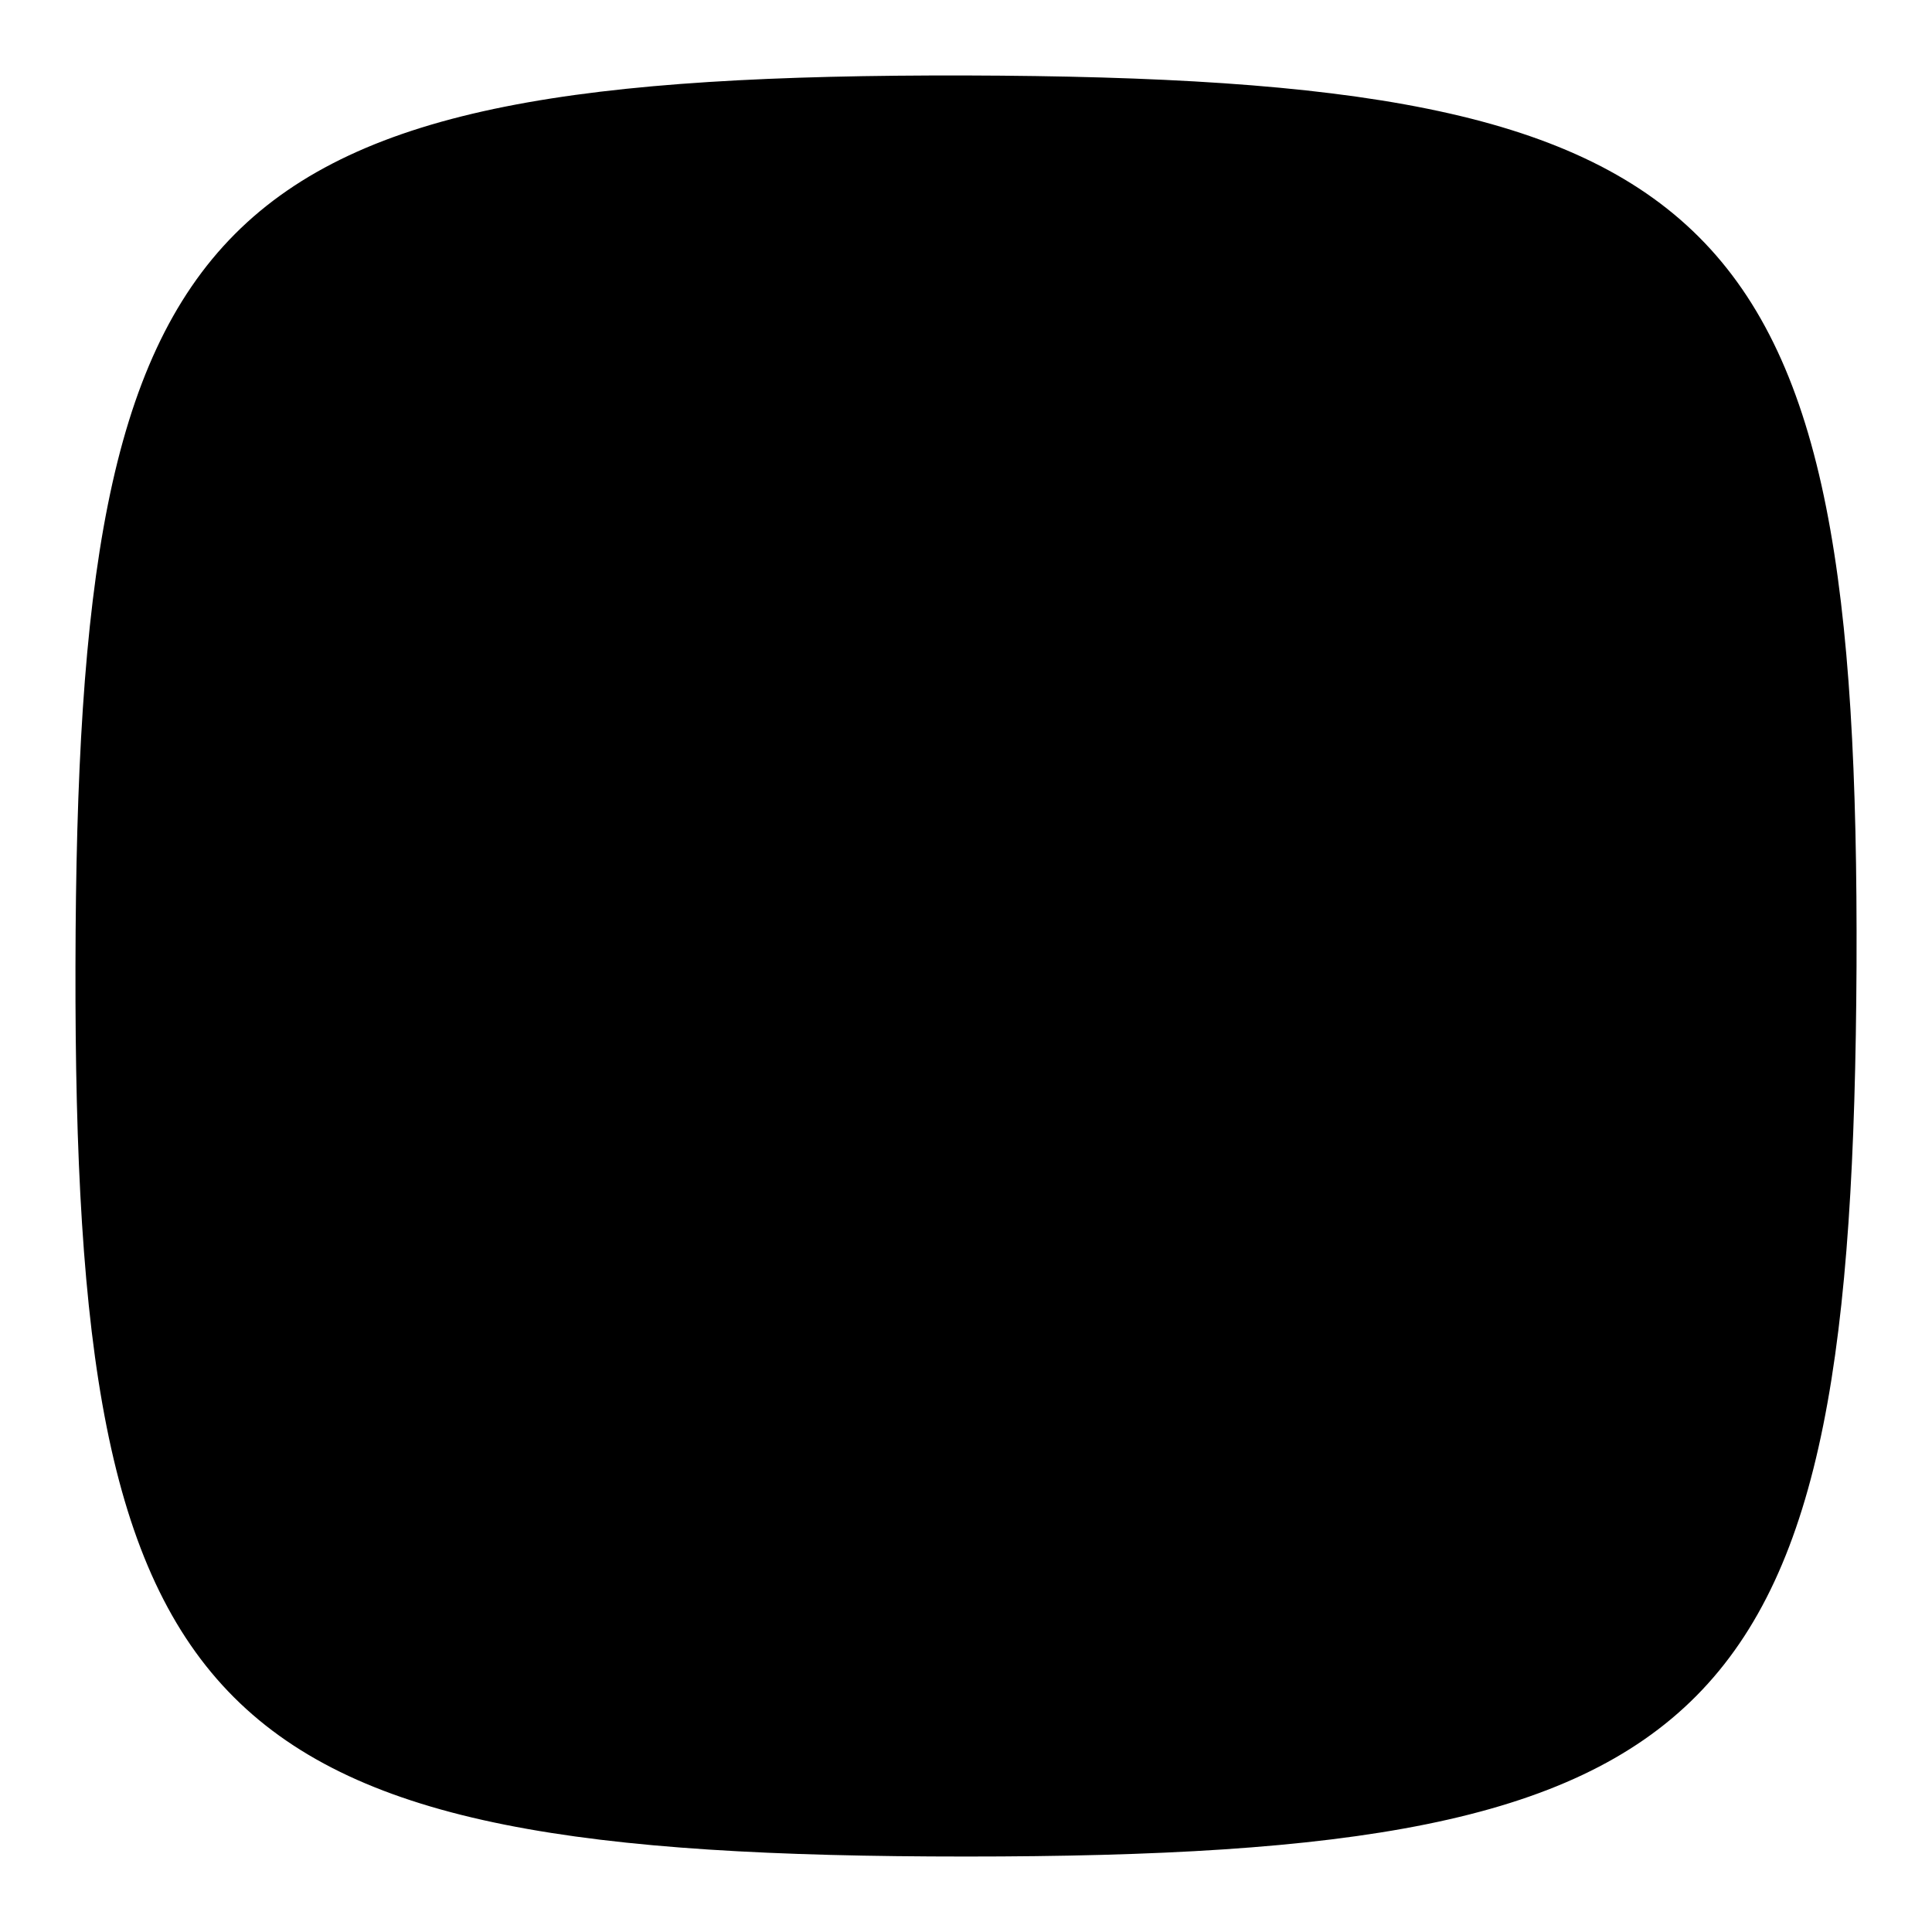 <?xml version="1.0" encoding="utf-8"?>
<!-- Svg Vector Icons : http://www.onlinewebfonts.com/icon -->
<!DOCTYPE svg PUBLIC "-//W3C//DTD SVG 1.1//EN" "http://www.w3.org/Graphics/SVG/1.1/DTD/svg11.dtd">
<svg version="1.1" xmlns="http://www.w3.org/2000/svg" xmlns:xlink="http://www.w3.org/1999/xlink" x="0px" y="0px" viewBox="0 0 256 256" enable-background="new 0 0 256 256" xml:space="preserve">
<g><g><path fill="#000000" d="M246,128c-0.5,100.6-16.8,118-118,118c-101.1,0-118.2-16.9-118-118C10.2,26.9,26.8,9.8,128,10C229.2,10.3,246.4,27.4,246,128z"/><path fill="#000000" d="M128,186.1c-33.6,0-60.9-27.2-60.9-60.9c0-33.6,27.2-60.9,60.9-60.9s60.9,27.2,60.9,60.9C188.8,158.8,161.6,186.1,128,186.1 M128,75.8c-27.3,0-49.4,22.1-49.4,49.4s22.1,49.4,49.4,49.4c27.3,0,49.4-22.1,49.4-49.4C177.4,97.9,155.3,75.8,128,75.8 M117.2,114.3h-7.6c-0.2-7.3,2.1-12.6,7-15.9c3.3-2.6,7.4-4,12.3-4c11.1,0.9,16.9,6.4,17.6,16.6c0.2,4.6-2.3,9.4-7.6,14.3c-5.8,4.2-8.3,9.3-7.6,15.3h-7.3c-0.2-4.2,0.2-7.4,1.3-9.6c0.6-2,2.9-4.9,6.6-8.6c0.2-0.2,0.4-0.4,0.7-0.6c4.6-4,6.7-7.6,6.3-11c-0.7-6.4-4.1-9.7-10.3-10C120.7,100.9,117,105.4,117.2,114.3L117.2,114.3z M131.8,147.5v8.6h-8.3v-8.6H131.8L131.8,147.5z"/></g></g>
</svg>